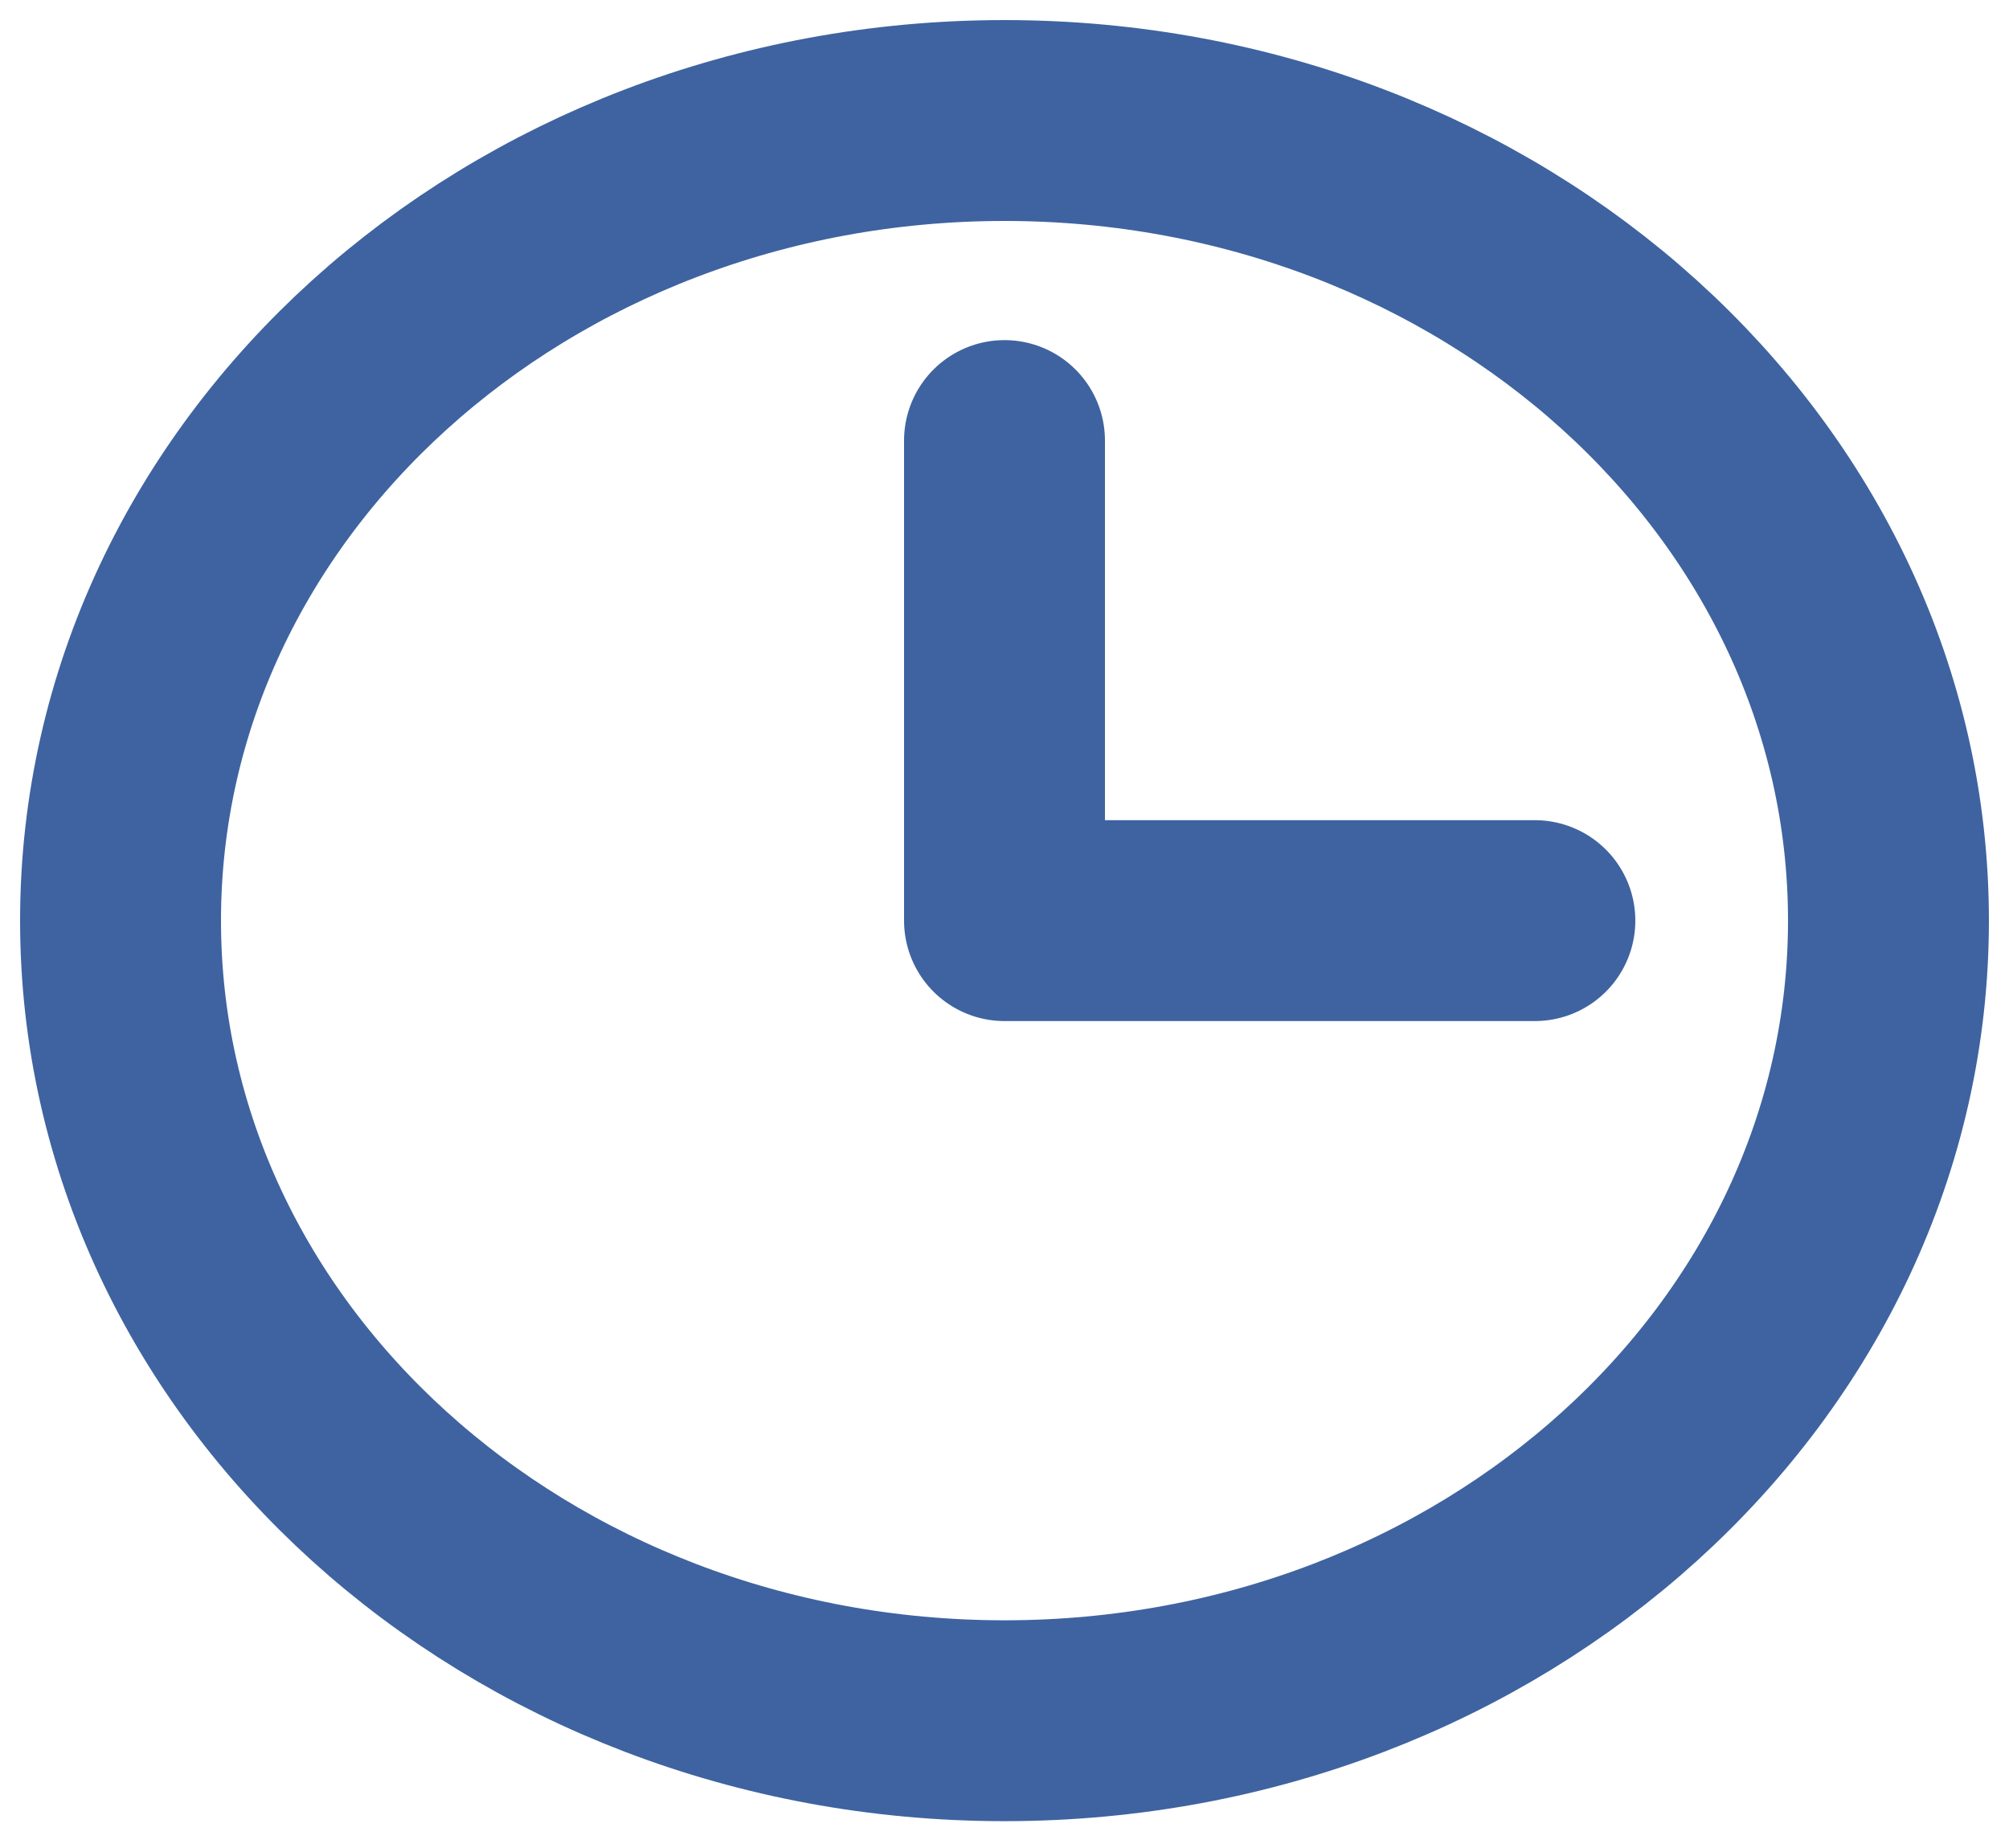 <?xml version="1.0" encoding="UTF-8"?> <svg xmlns="http://www.w3.org/2000/svg" width="50" height="46" viewBox="0 0 50 46" fill="none"> <path d="M25 10.966V22.916H38.2" stroke="#3E63A0" stroke-width="5" stroke-linecap="round" stroke-linejoin="round"></path> <path d="M25 42.832C37.15 42.832 47 33.915 47 22.916C47 11.917 37.15 3 25 3C12.85 3 3 11.917 3 22.916C3 33.915 12.85 42.832 25 42.832Z" stroke="#3E63A0" stroke-width="5" stroke-linecap="round" stroke-linejoin="round"></path> </svg> 